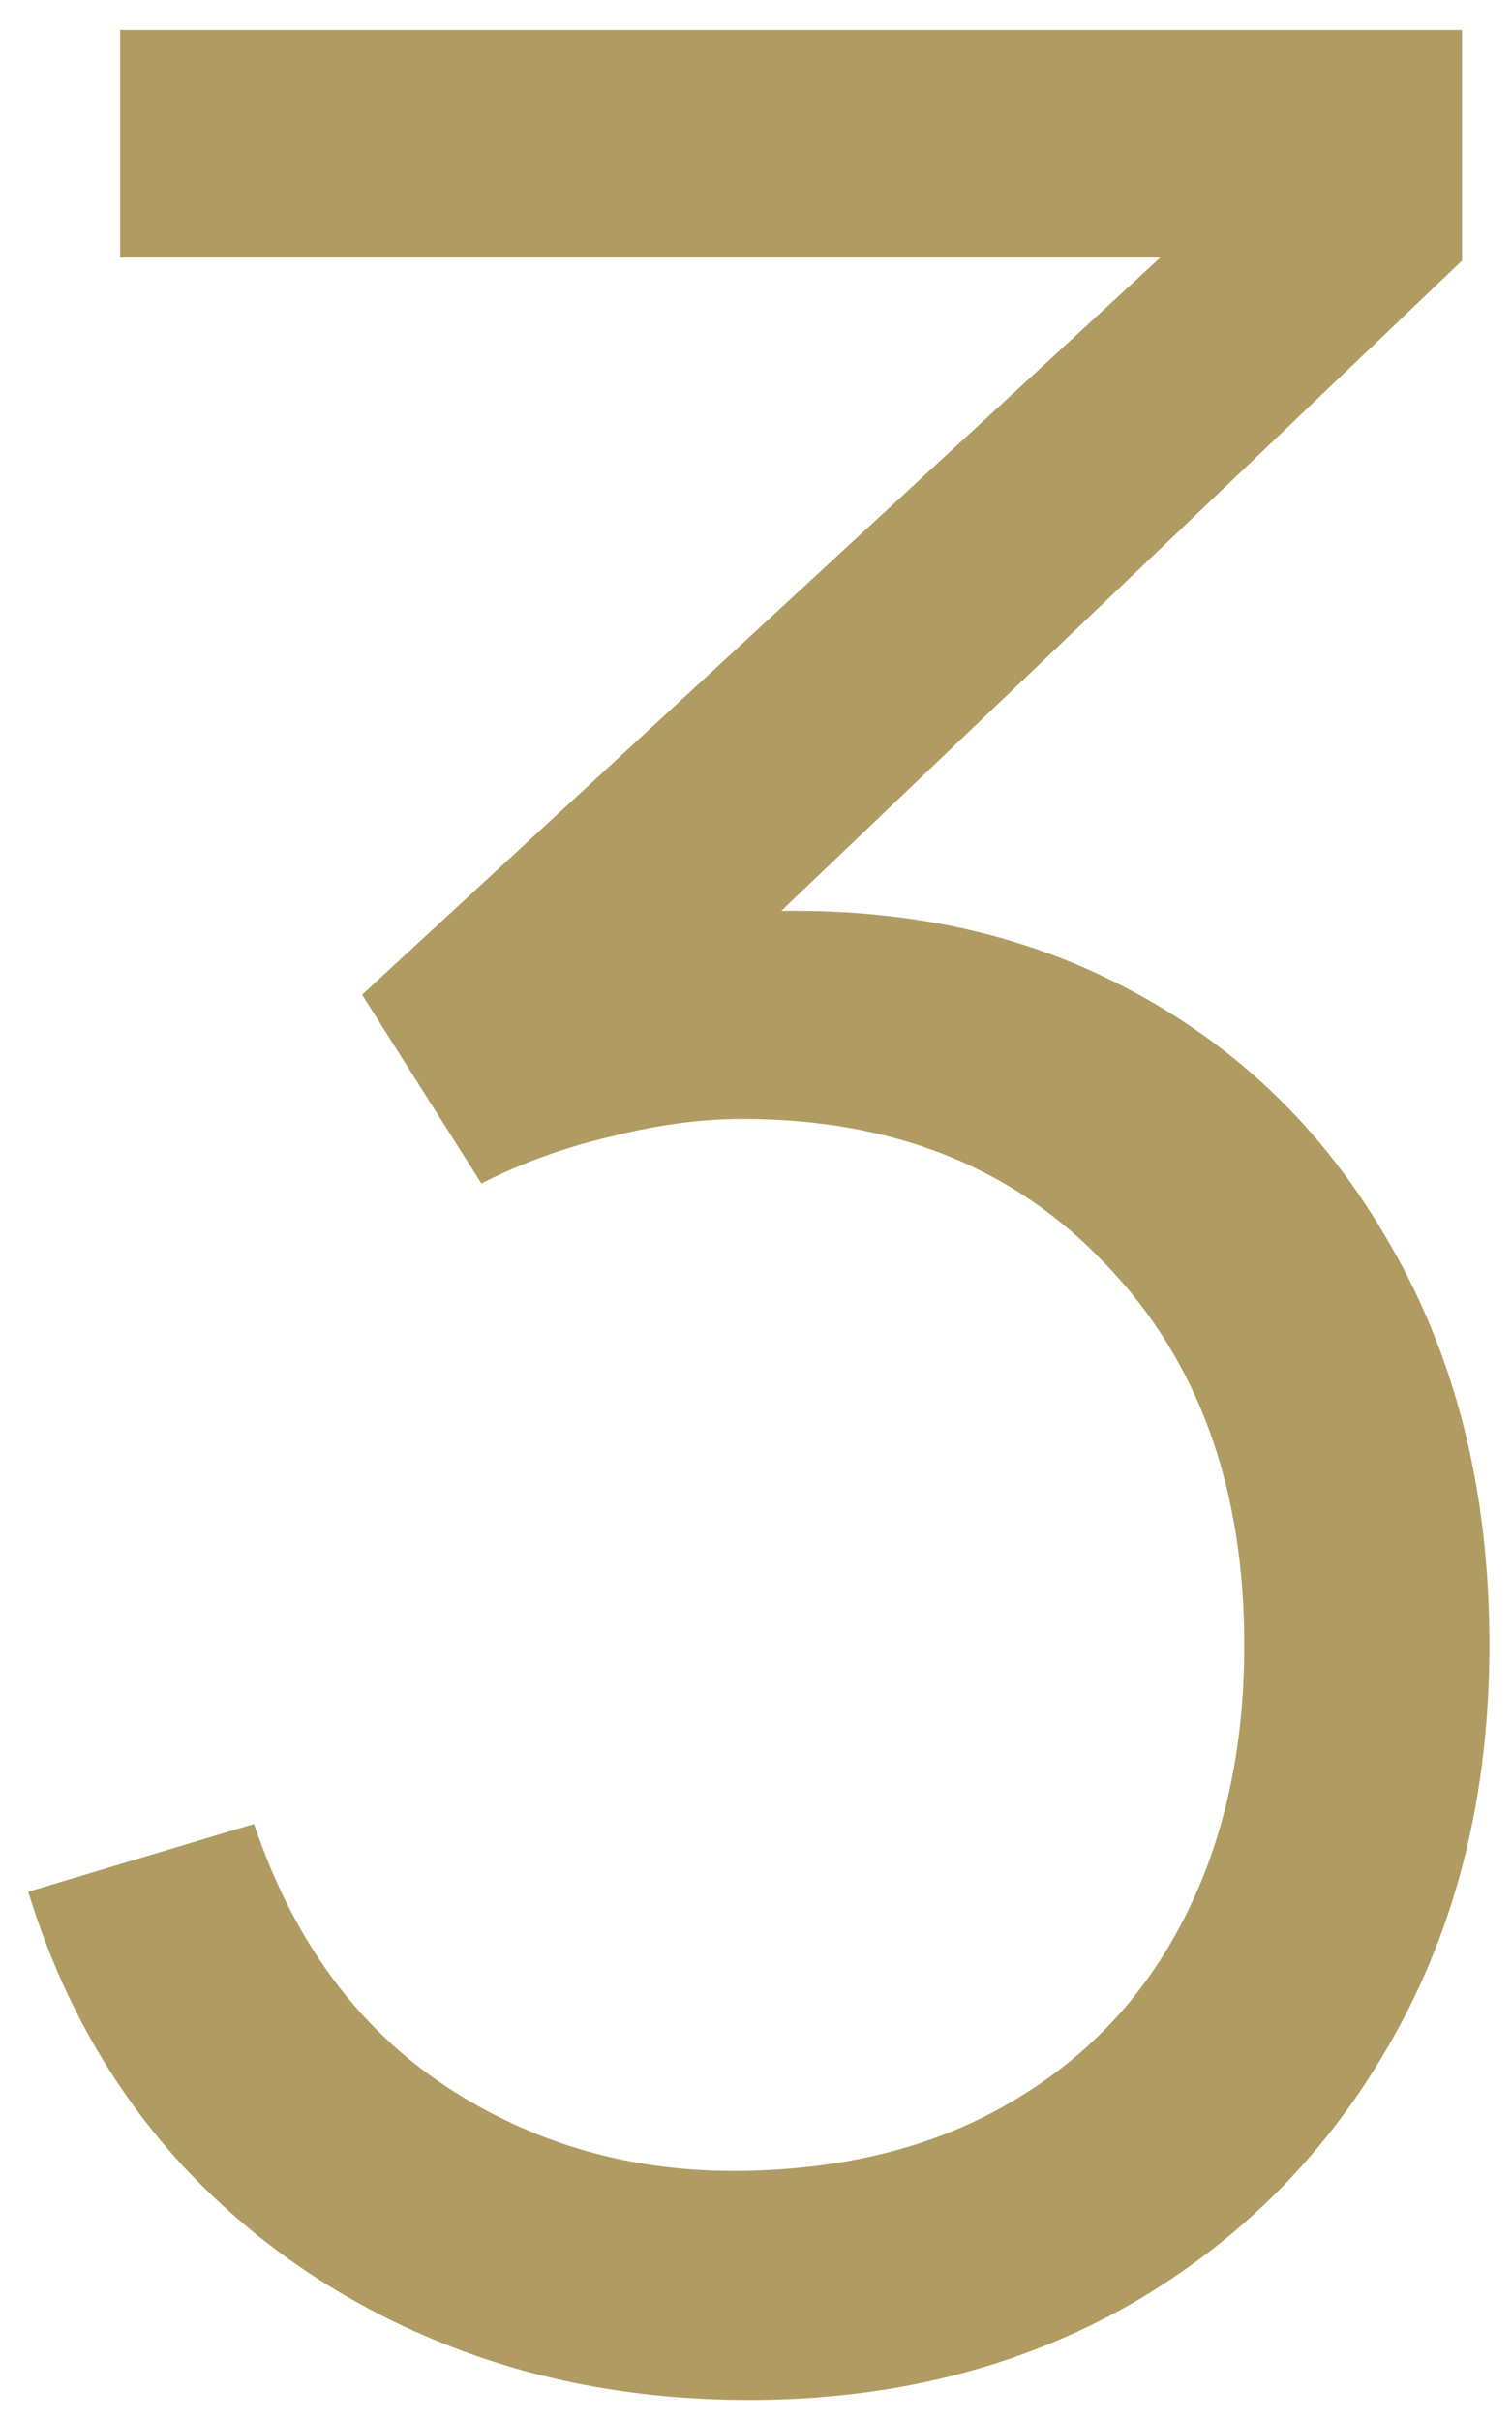 <?xml version="1.0" encoding="UTF-8"?> <svg xmlns="http://www.w3.org/2000/svg" width="15" height="24" viewBox="0 0 15 24" fill="none"><path d="M7.432 23.801C6.291 23.801 5.24 23.599 4.28 23.193C3.32 22.788 2.493 22.212 1.8 21.465C1.107 20.708 0.6 19.807 0.28 18.761L2.52 18.089C2.904 19.231 3.533 20.095 4.408 20.681C5.293 21.268 6.291 21.551 7.4 21.529C8.424 21.508 9.304 21.279 10.04 20.841C10.787 20.404 11.357 19.796 11.752 19.017C12.147 18.239 12.344 17.337 12.344 16.313C12.344 14.745 11.885 13.487 10.968 12.537C10.061 11.577 8.861 11.097 7.368 11.097C6.952 11.097 6.515 11.156 6.056 11.273C5.597 11.38 5.171 11.535 4.776 11.737L3.592 9.865L12.552 1.593L12.936 2.553H1.192V0.297H14.504V2.585L6.696 10.041L6.664 9.113C8.264 8.911 9.672 9.092 10.888 9.657C12.104 10.223 13.053 11.087 13.736 12.249C14.429 13.401 14.776 14.756 14.776 16.313C14.776 17.785 14.456 19.087 13.816 20.217C13.187 21.337 12.317 22.217 11.208 22.857C10.099 23.487 8.84 23.801 7.432 23.801Z" fill="#B09C62"></path></svg> 